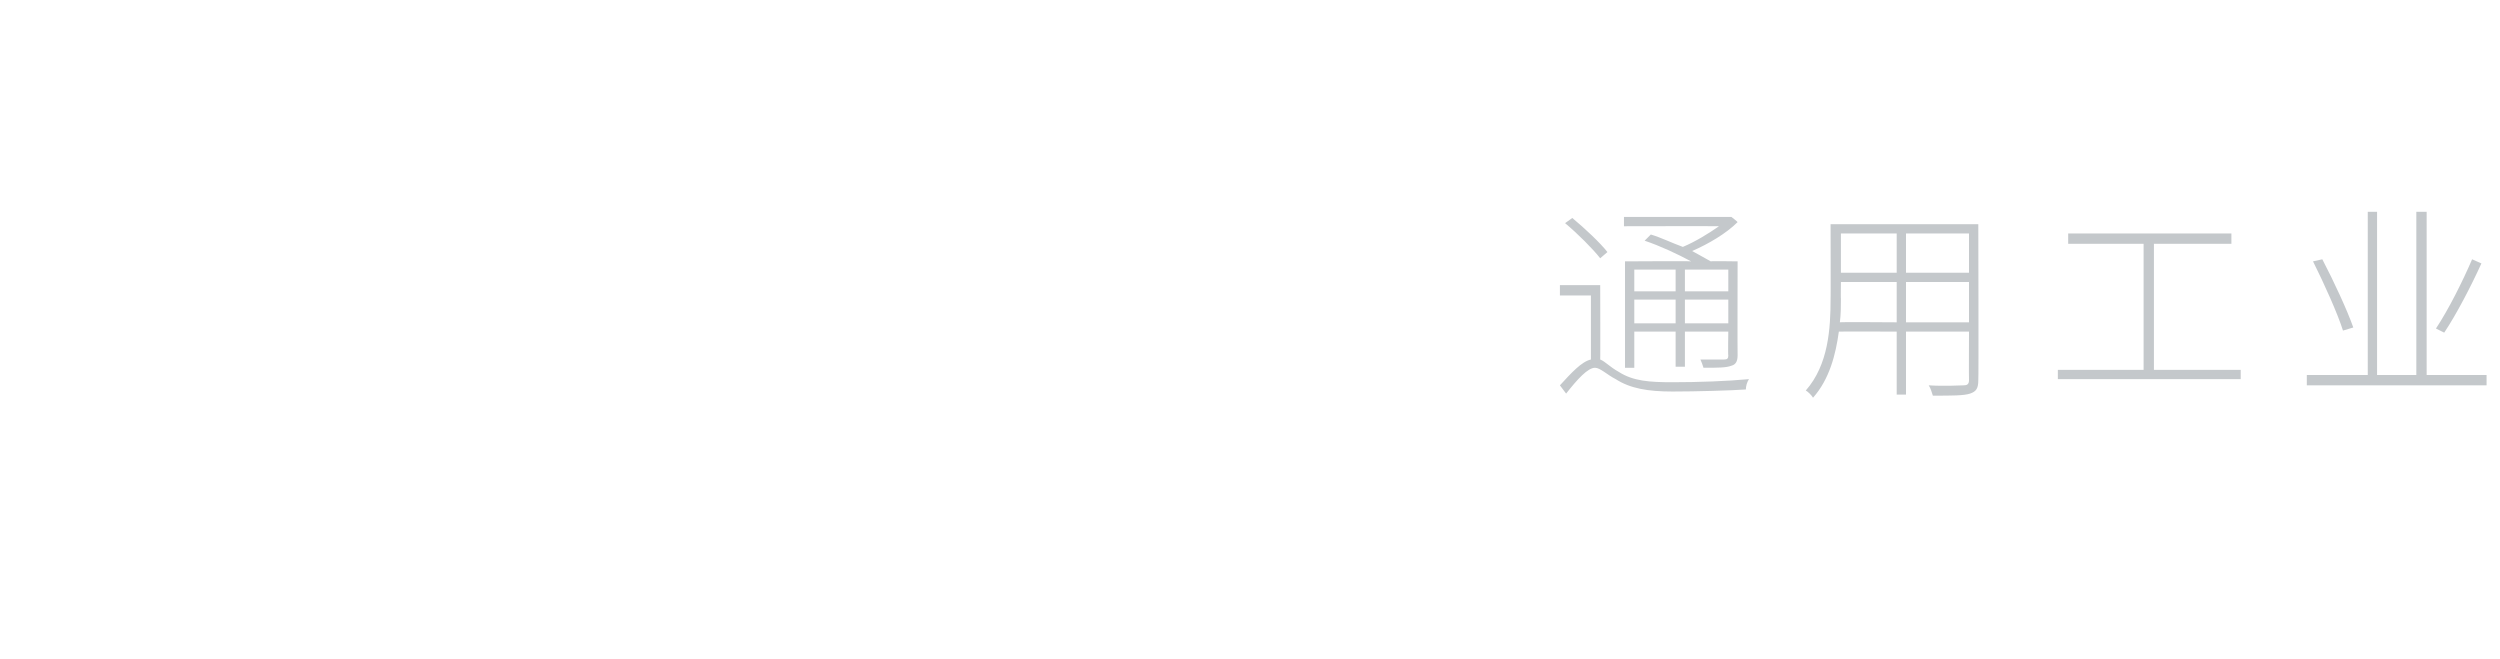 <?xml version="1.0" standalone="no"?><!DOCTYPE svg PUBLIC "-//W3C//DTD SVG 1.1//EN" "http://www.w3.org/Graphics/SVG/1.1/DTD/svg11.dtd"><svg xmlns="http://www.w3.org/2000/svg" version="1.1" width="242px" height="63.8px" viewBox="0 -21 242 63.8" style="top:-21px">  <desc>通用工业</desc>  <defs/>  <g id="Polygon231467">    <path d="M 163.1 5.1 L 163.1 7.2 L 167.3 7.2 L 167.3 5.1 L 163.1 5.1 Z M 167.3 10.3 L 167.3 8 L 163.1 8 L 163.1 10.3 L 167.3 10.3 Z M 162.2 10.3 L 162.2 8 L 158.2 8 L 158.2 10.3 L 162.2 10.3 Z M 158.2 5.1 L 158.2 7.2 L 162.2 7.2 L 162.2 5.1 L 158.2 5.1 Z M 159.8 1.7 C 160.8 2 161.8 2.5 162.9 2.9 C 164.1 2.4 165.4 1.6 166.4 0.9 C 166.42 0.88 157.2 0.9 157.2 0.9 L 157.2 0 L 167.4 0 L 167.6 0 C 167.6 0 168.2 0.46 168.2 0.5 C 167.1 1.6 165.4 2.6 163.8 3.3 C 164.5 3.7 165.1 4 165.6 4.3 C 165.6 4.26 168.2 4.3 168.2 4.3 C 168.2 4.3 168.18 13.42 168.2 13.4 C 168.2 14 168 14.3 167.6 14.4 C 167.1 14.6 166.3 14.6 164.9 14.6 C 164.8 14.3 164.7 14 164.6 13.8 C 165.7 13.8 166.6 13.8 166.9 13.8 C 167.2 13.8 167.3 13.7 167.3 13.4 C 167.26 13.42 167.3 11.1 167.3 11.1 L 163.1 11.1 L 163.1 14.5 L 162.2 14.5 L 162.2 11.1 L 158.2 11.1 L 158.2 14.6 L 157.3 14.6 L 157.3 4.3 C 157.3 4.3 163.72 4.26 163.7 4.3 C 162.4 3.6 160.7 2.8 159.2 2.3 C 159.2 2.3 159.8 1.7 159.8 1.7 Z M 154.9 4 C 154.2 3.1 152.7 1.6 151.5 0.6 C 151.5 0.6 152.2 0.1 152.2 0.1 C 153.4 1.1 154.9 2.5 155.6 3.4 C 155.6 3.4 154.9 4 154.9 4 Z M 154.9 13.8 C 155.4 14 155.8 14.5 156.7 15 C 158.1 15.9 159.7 16 161.9 16 C 164.4 16 167.2 15.9 169.3 15.7 C 169.1 16 169 16.4 169 16.7 C 167.7 16.8 164.1 16.9 161.9 16.9 C 159.5 16.9 157.8 16.6 156.4 15.7 C 155.6 15.3 154.9 14.6 154.4 14.6 C 153.7 14.6 152.7 15.7 151.6 17.1 C 151.6 17.1 151 16.3 151 16.3 C 152.1 15.1 153.1 14 154 13.8 C 154 13.78 154 7.6 154 7.6 L 151 7.6 L 151 6.6 L 154.9 6.6 C 154.9 6.6 154.92 13.84 154.9 13.8 Z M 190.6 10.2 L 190.6 6.3 L 184.5 6.3 L 184.5 10.2 L 190.6 10.2 Z M 183.6 10.2 L 183.6 6.3 L 178.2 6.3 C 178.2 6.3 178.18 7.94 178.2 7.9 C 178.2 8.6 178.2 9.4 178.1 10.2 C 178.1 10.16 183.6 10.2 183.6 10.2 Z M 178.2 1.6 L 178.2 5.4 L 183.6 5.4 L 183.6 1.6 L 178.2 1.6 Z M 190.6 1.6 L 184.5 1.6 L 184.5 5.4 L 190.6 5.4 L 190.6 1.6 Z M 191.5 15.8 C 191.5 16.6 191.3 16.9 190.7 17.1 C 190.1 17.3 189 17.3 187.1 17.3 C 187 17 186.9 16.6 186.7 16.3 C 188.3 16.4 189.7 16.3 190.1 16.3 C 190.4 16.3 190.6 16.2 190.6 15.8 C 190.58 15.8 190.6 11.1 190.6 11.1 L 184.5 11.1 L 184.5 17.2 L 183.6 17.2 L 183.6 11.1 C 183.6 11.1 178.02 11.08 178 11.1 C 177.7 13.3 177.1 15.7 175.5 17.5 C 175.4 17.3 175 16.9 174.8 16.8 C 177 14.3 177.2 10.8 177.2 7.9 C 177.22 7.94 177.2 0.7 177.2 0.7 L 191.5 0.7 C 191.5 0.7 191.54 15.8 191.5 15.8 Z M 216.9 14.8 L 216.9 15.7 L 199.2 15.7 L 199.2 14.8 L 207.5 14.8 L 207.5 2.6 L 200.2 2.6 L 200.2 1.6 L 216 1.6 L 216 2.6 L 208.5 2.6 L 208.5 14.8 L 216.9 14.8 Z M 240.2 4.5 C 239.2 6.7 237.8 9.4 236.6 11.2 C 236.6 11.2 235.8 10.8 235.8 10.8 C 237 9 238.4 6.2 239.3 4.1 C 239.3 4.1 240.2 4.5 240.2 4.5 Z M 226.8 11 C 226.3 9.4 225 6.5 223.9 4.3 C 223.9 4.3 224.8 4.1 224.8 4.1 C 225.9 6.2 227.2 9 227.8 10.7 C 227.8 10.7 226.8 11 226.8 11 Z M 240.7 15.3 L 240.7 16.3 L 223.3 16.3 L 223.3 15.3 L 229.2 15.3 L 229.2 -0.5 L 230.1 -0.5 L 230.1 15.3 L 233.9 15.3 L 233.9 -0.5 L 234.9 -0.5 L 234.9 15.3 L 240.7 15.3 Z " stroke="none" fill="#c4c8cb"/>  </g></svg>